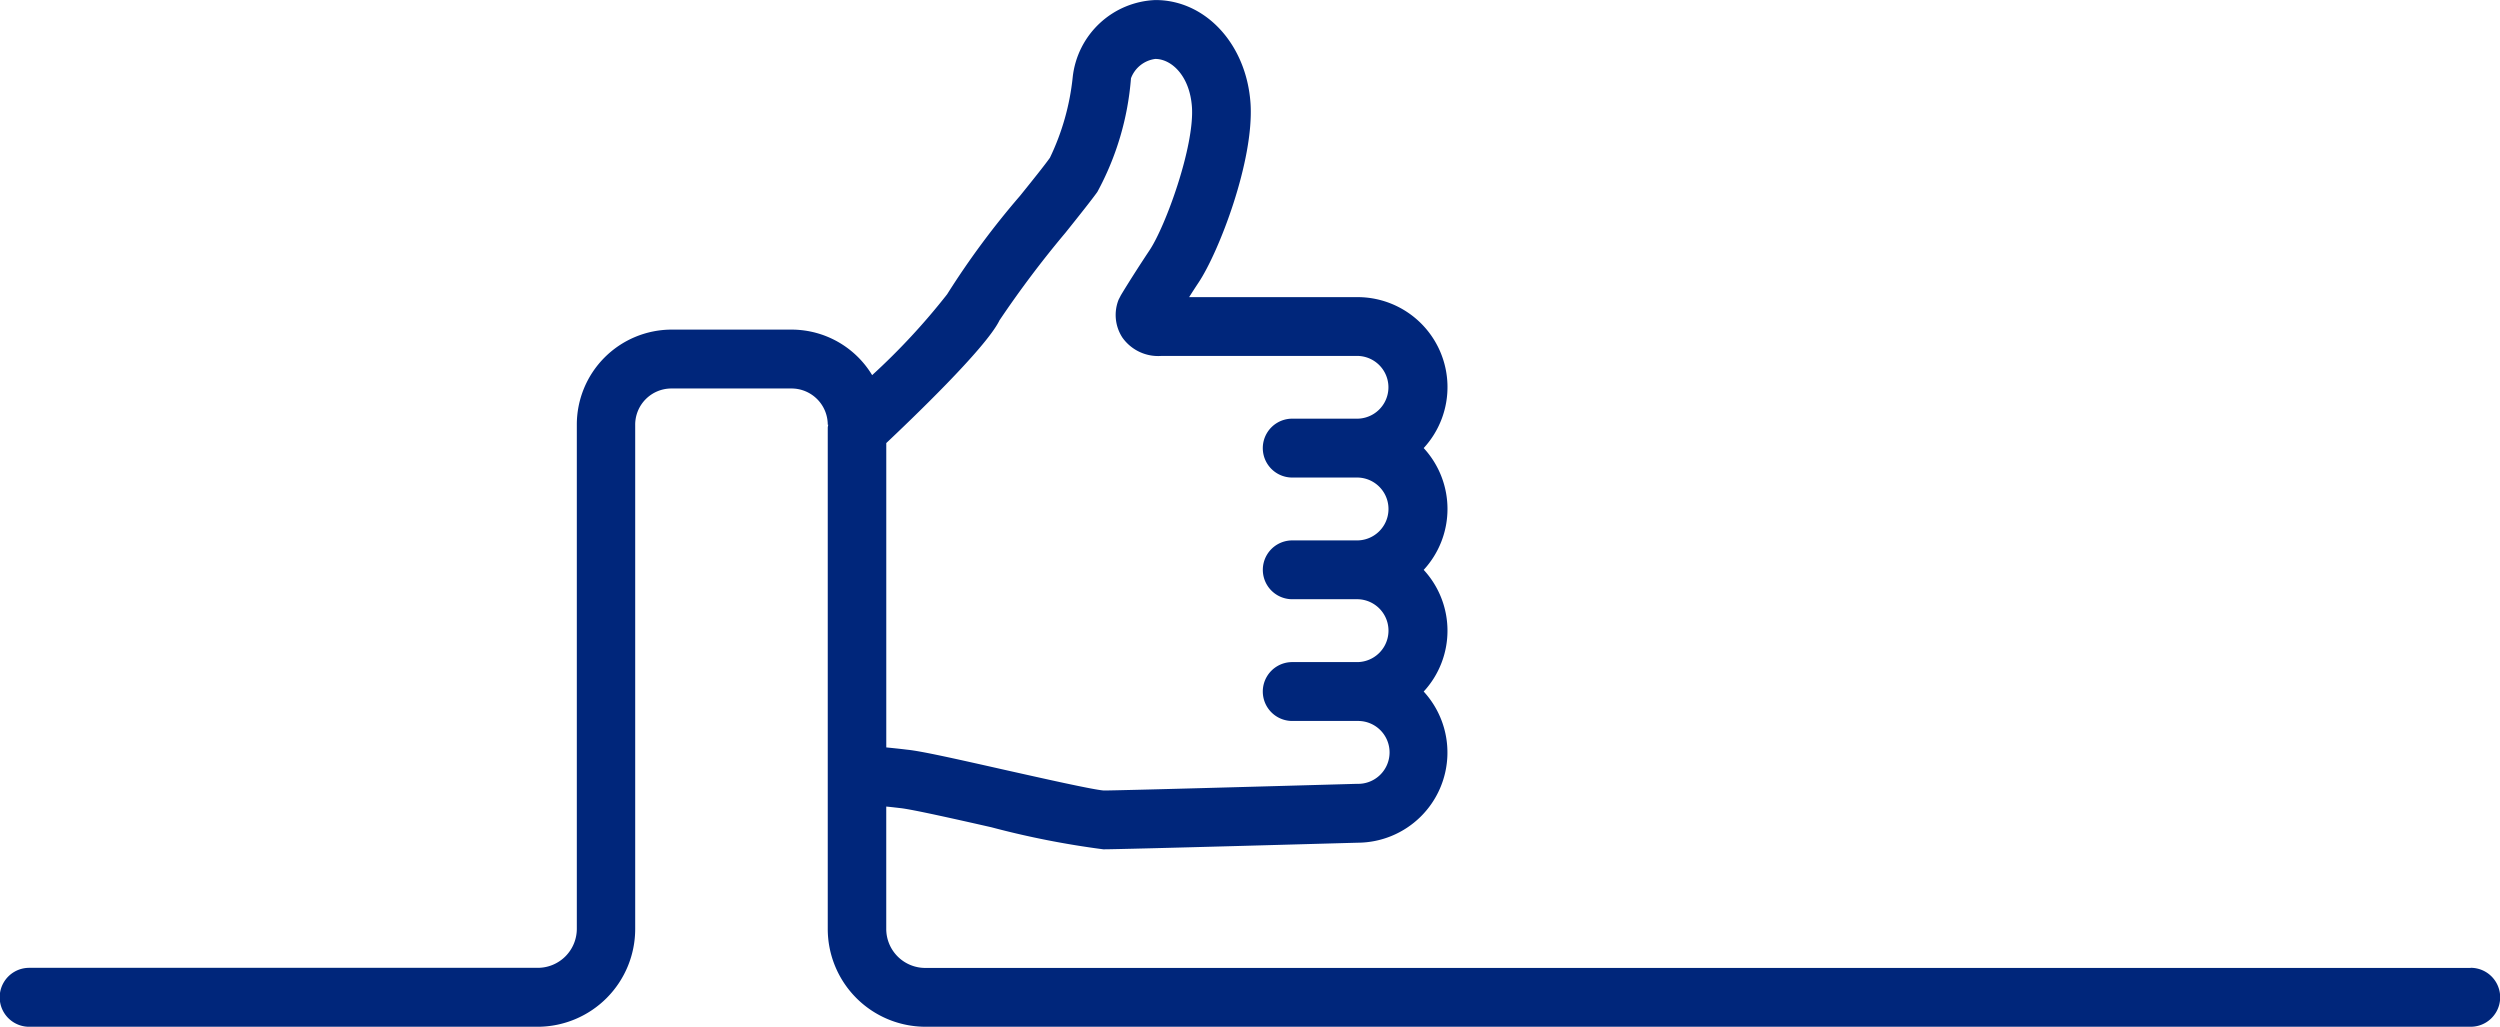<svg xmlns="http://www.w3.org/2000/svg" width="124.753" height="51.236" viewBox="0 0 124.753 51.236"><path d="M217.4,458.341a51.513,51.513,0,0,1,3.3-4.384c.712-.888,1.318-1.654,1.591-2.035a14.161,14.161,0,0,0,1.679-5.673,1.5,1.5,0,0,1,1.213-.965c.808,0,1.725.843,1.83,2.408.125,1.97-1.315,5.932-2.109,7.128-.968,1.46-1.443,2.266-1.443,2.266l-.108.211a2.063,2.063,0,0,0,.188,1.89,2.187,2.187,0,0,0,1.95.917h9.8a1.566,1.566,0,0,1,0,3.131h-3.274a1.469,1.469,0,0,0,0,2.938h3.274a1.569,1.569,0,0,1,0,3.137h-3.274a1.467,1.467,0,0,0,0,2.935h3.274a1.569,1.569,0,0,1,0,3.137h-3.274a1.469,1.469,0,0,0,0,2.938h3.274a1.569,1.569,0,1,1-.04,3.137c-4.056.114-11.927.333-12.628.333-.5-.026-3.188-.635-4.982-1.036-2.548-.575-4.145-.931-4.834-1-.418-.051-.763-.085-1.048-.114v-15.19l.009-.006c1.142-1.079,4.942-4.7,5.633-6.1m73.423,32.3H213.694a1.947,1.947,0,0,1-1.936-1.953v-6.1c.211.02.45.048.726.08.578.065,2.676.535,4.523.954a43.482,43.482,0,0,0,5.585,1.1c.956,0,12.255-.319,12.7-.33a4.5,4.5,0,0,0,3.285-7.543,4.476,4.476,0,0,0,0-6.072,4.483,4.483,0,0,0,0-6.078,4.49,4.49,0,0,0-3.285-7.532h-8.42c.14-.222.293-.458.464-.717,1.025-1.534,2.784-6.1,2.6-8.953-.2-2.941-2.235-5.155-4.742-5.155a4.321,4.321,0,0,0-4.13,3.835,12.151,12.151,0,0,1-1.139,4.036c-.256.361-.825,1.073-1.492,1.9a40.879,40.879,0,0,0-3.638,4.913,33.119,33.119,0,0,1-3.741,4.034,4.7,4.7,0,0,0-4.011-2.272h-6.009a4.739,4.739,0,0,0-4.717,4.748v25.147a1.949,1.949,0,0,1-1.936,1.953H168.988a1.47,1.47,0,0,0,0,2.941h25.386a4.881,4.881,0,0,0,4.856-4.893V463.539a1.807,1.807,0,0,1,1.8-1.81h6.009a1.81,1.81,0,0,1,1.8,1.81h.026a.751.751,0,0,0-.026.14v25.007a4.881,4.881,0,0,0,4.856,4.893h77.129a1.47,1.47,0,0,0,0-2.941" transform="translate(-167.533 -442.343)" fill="#00267b"/></svg>